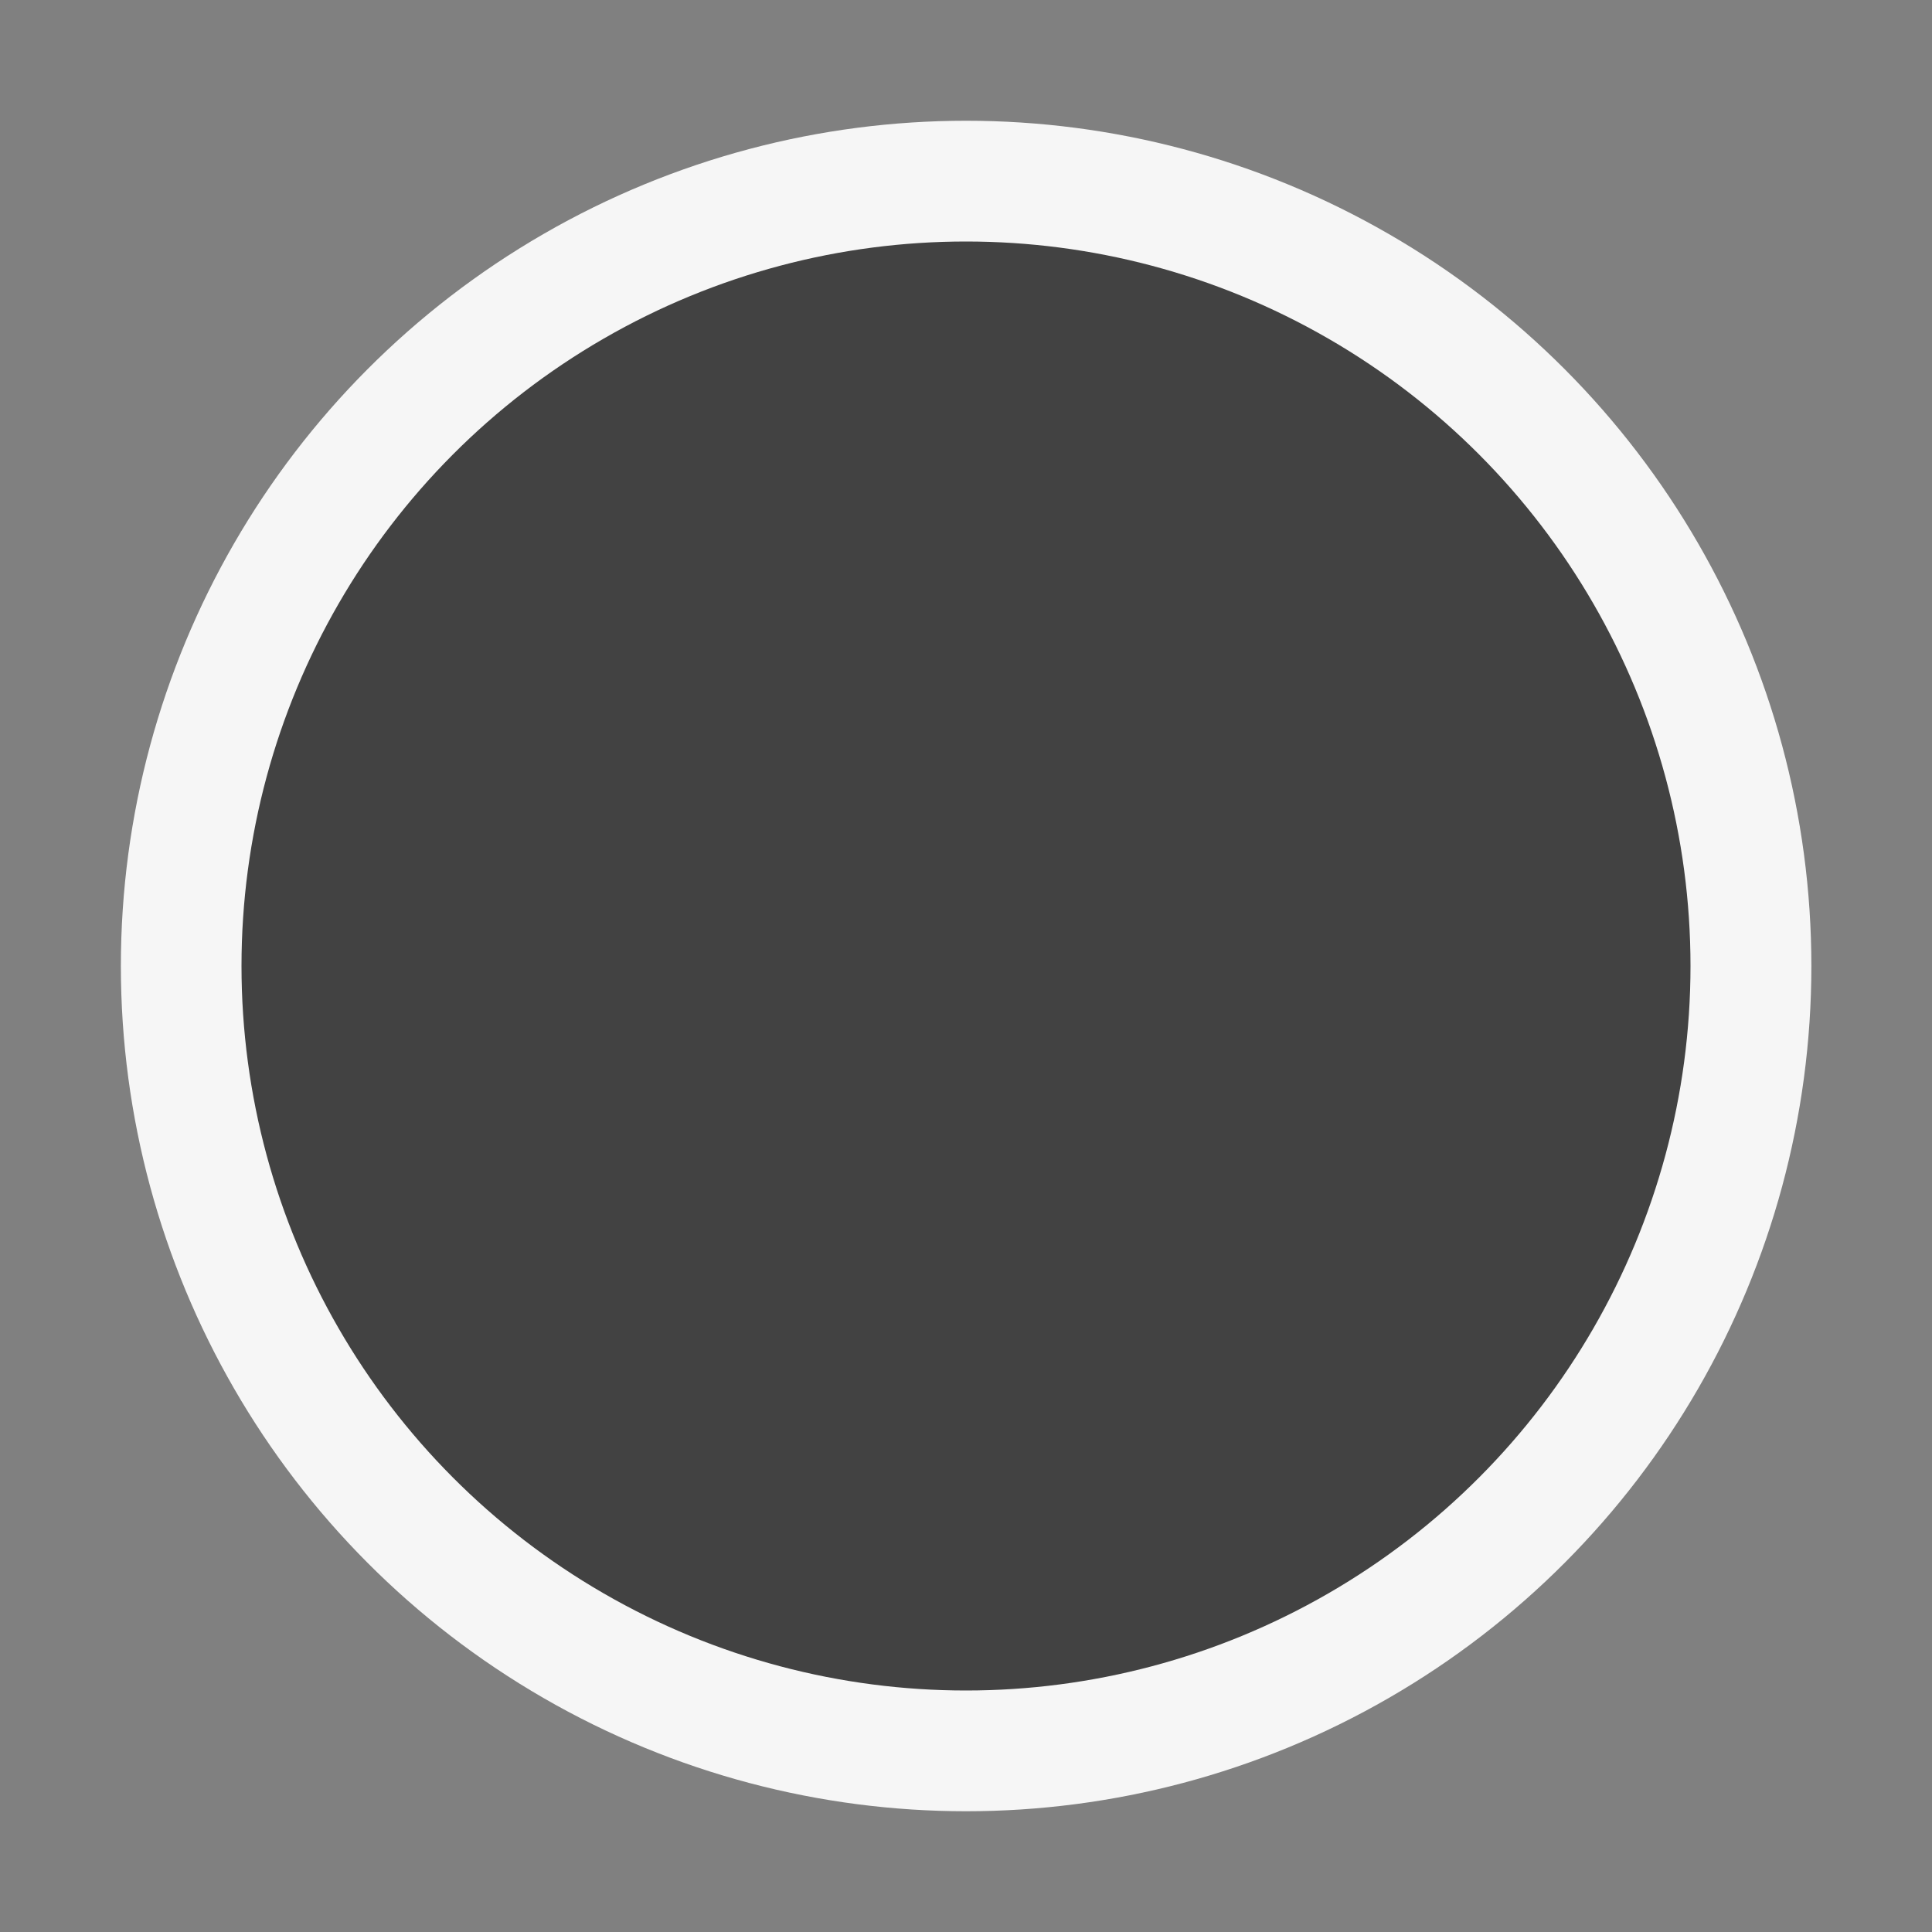 <svg xmlns="http://www.w3.org/2000/svg" viewBox="0 0 16 16"><rect x="0" y="0" width="16" height="16" fill="#808080" stroke="none"/><style>.st0{opacity:0}.st0,.st1{fill:#f6f6f6}.st2{fill:#424242}</style><g id="outline"><path class="st0" d="M0 0h16v16H0z"/><circle class="st1" cx="8.001" cy="8" r="7"/></g><circle class="st2" cx="8" cy="8" r="6" id="icon_x5F_bg"/></svg>